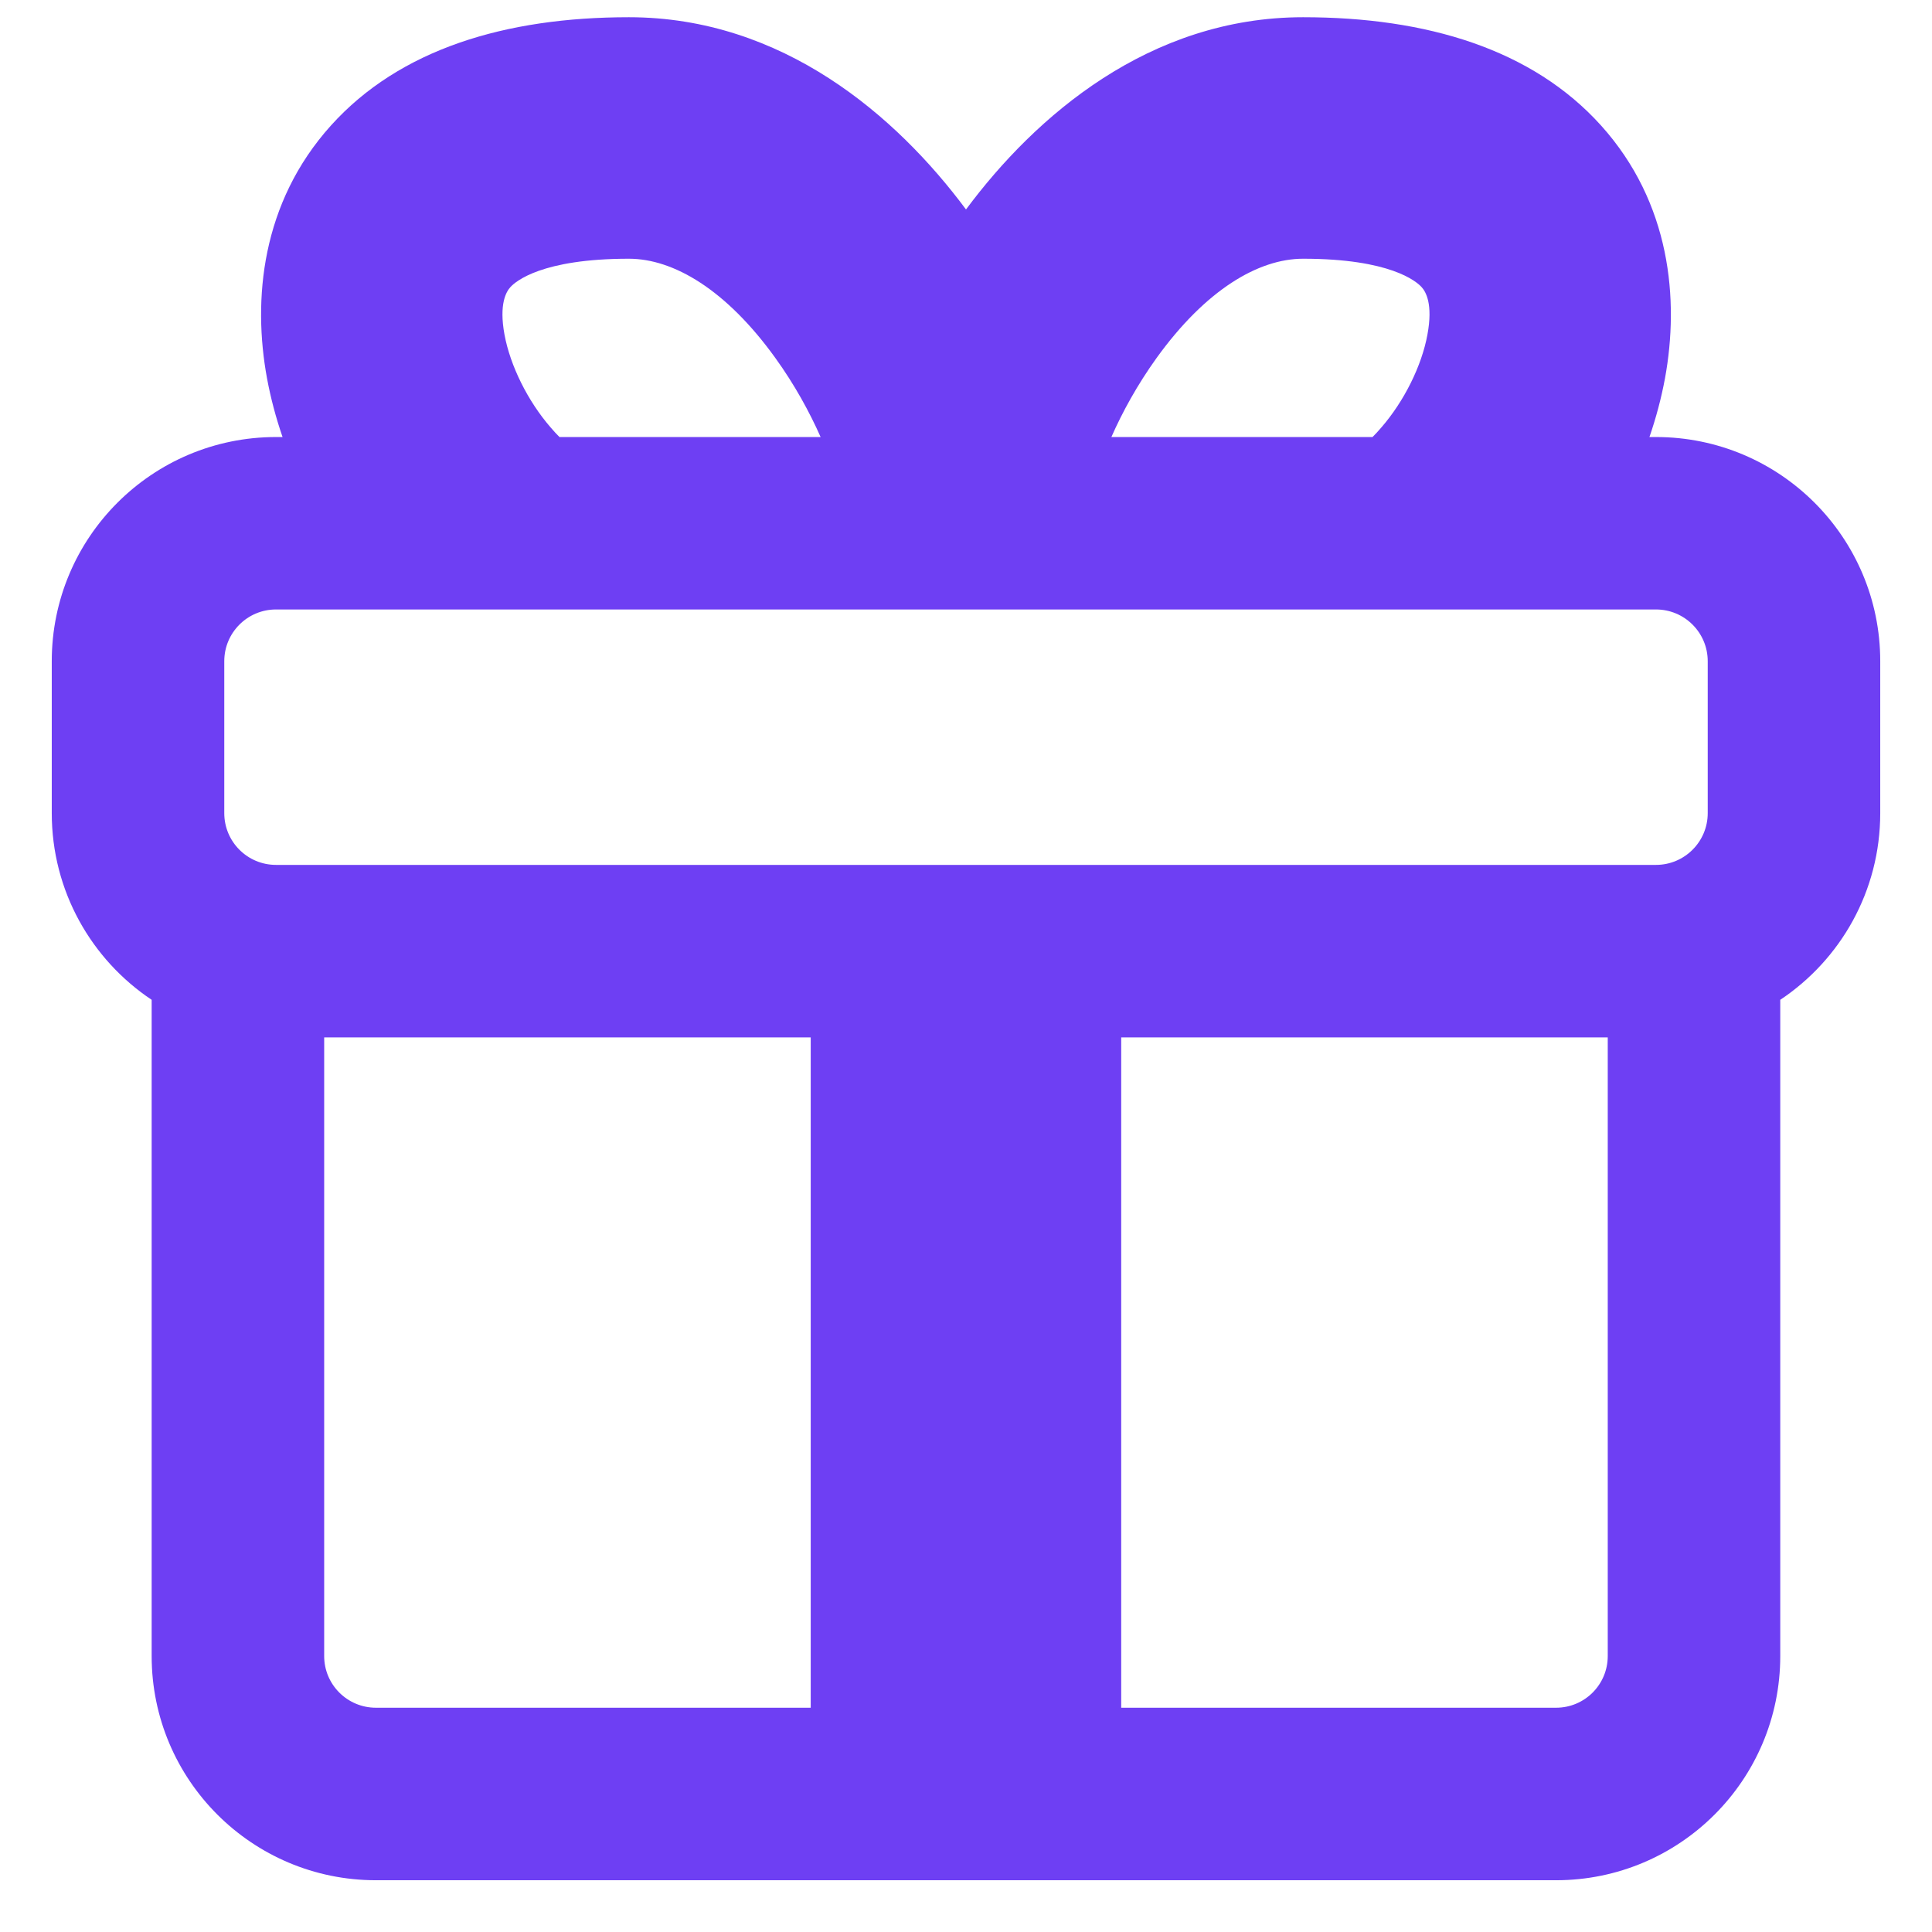 <svg width="24" height="24" viewBox="0 0 24 24" fill="none" xmlns="http://www.w3.org/2000/svg">
<g clip-path="url(#clip0_2029_13179)">
<path fill-rule="evenodd" clip-rule="evenodd" d="M3.51 5.429C3.428 5.191 3.363 4.947 3.317 4.7C3.137 3.725 3.245 2.52 4.112 1.558C4.965 0.612 6.276 0.214 7.812 0.214C9.721 0.214 11.137 1.441 12 2.602C12.863 1.441 14.278 0.214 16.188 0.214C17.724 0.214 19.035 0.612 19.888 1.558C20.755 2.52 20.862 3.725 20.683 4.7C20.637 4.947 20.572 5.191 20.49 5.429H20.571C22.11 5.429 23.357 6.676 23.357 8.214V10.101C23.357 11.069 22.864 11.921 22.115 12.42V20.572C22.115 22.11 20.868 23.357 19.33 23.357H4.67C3.131 23.357 1.884 22.11 1.884 20.572V12.42C1.136 11.921 0.643 11.069 0.643 10.101V8.214C0.643 6.676 1.89 5.429 3.429 5.429H3.51ZM6.95 5.429C6.916 5.395 6.88 5.357 6.842 5.312C6.557 4.984 6.339 4.545 6.267 4.157C6.197 3.775 6.289 3.623 6.34 3.567C6.404 3.496 6.729 3.214 7.812 3.214C8.367 3.214 9.021 3.599 9.631 4.446C9.872 4.78 10.057 5.12 10.194 5.429H6.95ZM13.806 5.429H17.05C17.084 5.395 17.12 5.357 17.158 5.312C17.443 4.984 17.661 4.545 17.732 4.157C17.803 3.775 17.711 3.623 17.66 3.567C17.596 3.496 17.271 3.214 16.188 3.214C15.633 3.214 14.979 3.599 14.368 4.446C14.128 4.78 13.942 5.12 13.806 5.429ZM4.027 20.572V12.887H10.071V21.214H4.67C4.315 21.214 4.027 20.927 4.027 20.572ZM13.928 21.214V12.887H19.972V20.572C19.972 20.927 19.685 21.214 19.33 21.214H13.928ZM2.786 8.214C2.786 7.859 3.073 7.571 3.429 7.571H20.571C20.926 7.571 21.214 7.859 21.214 8.214V10.101C21.214 10.456 20.926 10.744 20.571 10.744H3.429C3.073 10.744 2.786 10.456 2.786 10.101V8.214Z" fill="#6E3FF3"/>
</g>
<defs>
<clipPath id="clip0_2029_13179">
<rect width="24" height="24" fill="white"/>
</clipPath>
</defs>
</svg>
